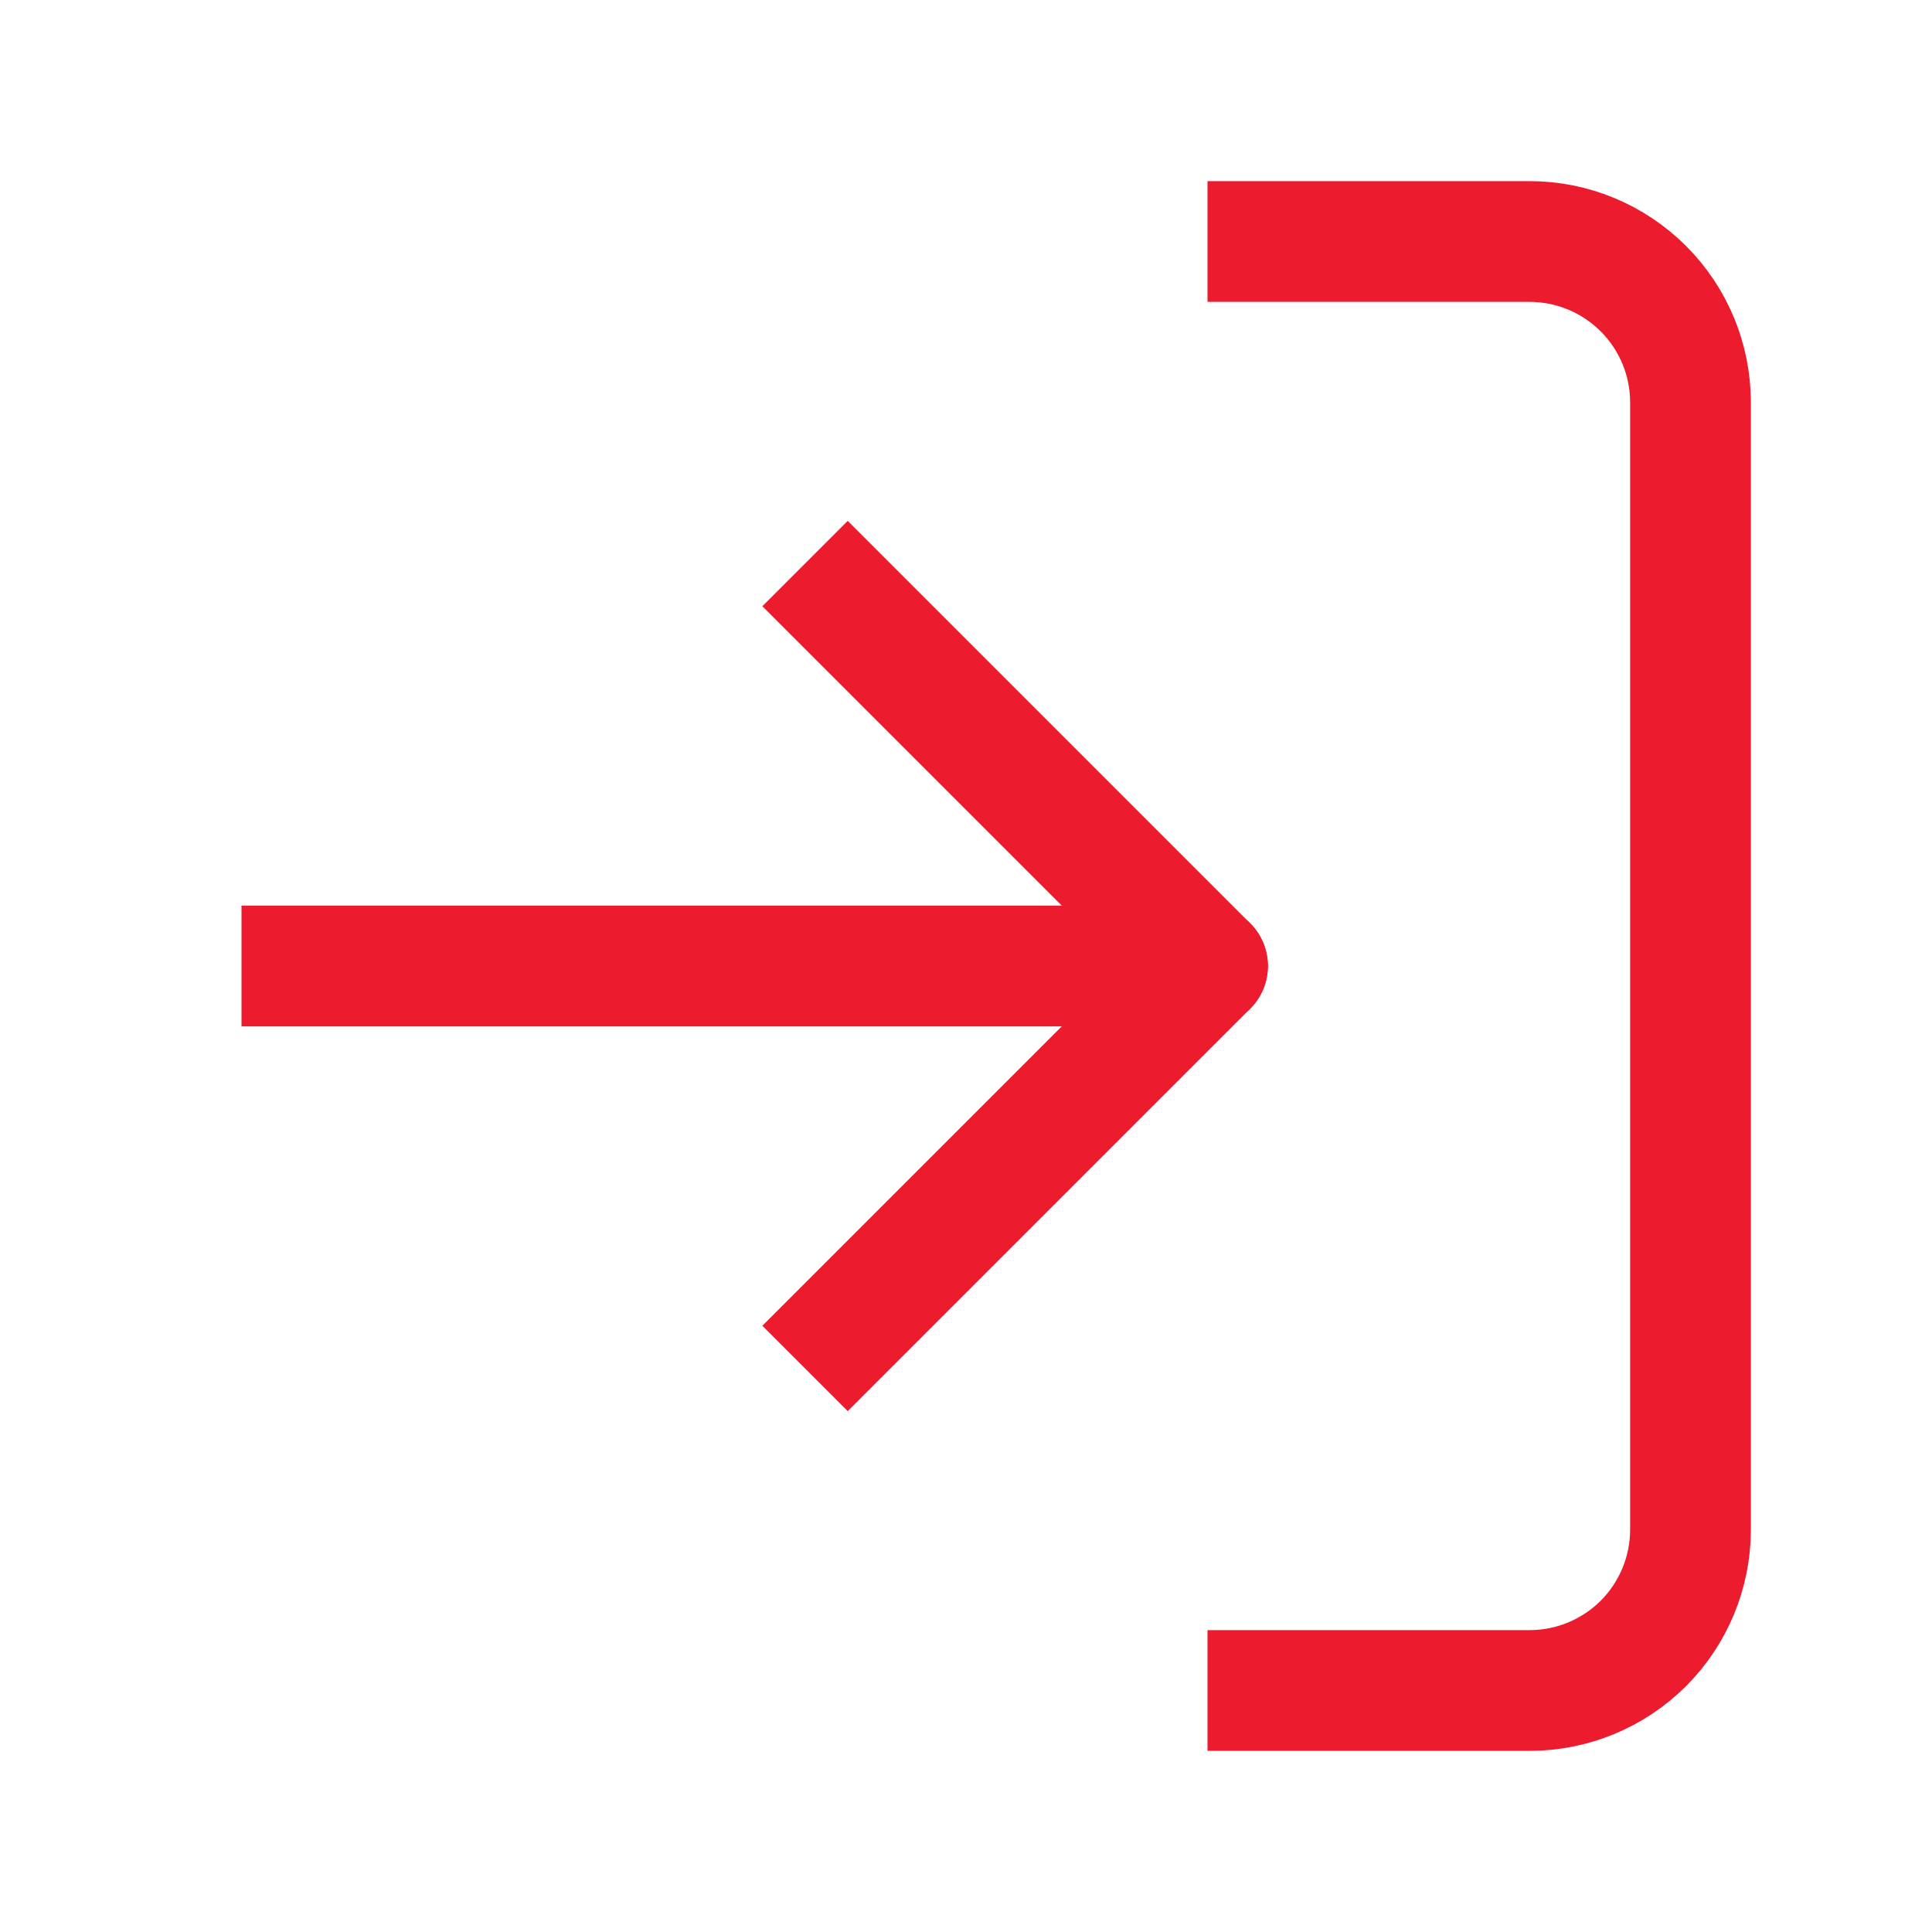 <svg width="16" height="16" viewBox="0 0 16 16" fill="none" xmlns="http://www.w3.org/2000/svg">
<path d="M10 2H12.667C13.02 2 13.359 2.14 13.61 2.391C13.86 2.641 14 2.98 14 3.333V12.667C14 13.02 13.86 13.359 13.61 13.61C13.359 13.86 13.02 14 12.667 14H10" stroke="#EC1B2E" stroke-linejoin="round"/>
<path d="M6.667 11.333L10 8L6.667 4.667" stroke="#EC1B2E" stroke-linejoin="round"/>
<path d="M10 8.5C10.276 8.5 10.5 8.276 10.5 8C10.5 7.724 10.276 7.5 10 7.5V8.5ZM10 7.5H2V8.5H10V7.5Z" fill="#EC1B2E"/>
</svg>
